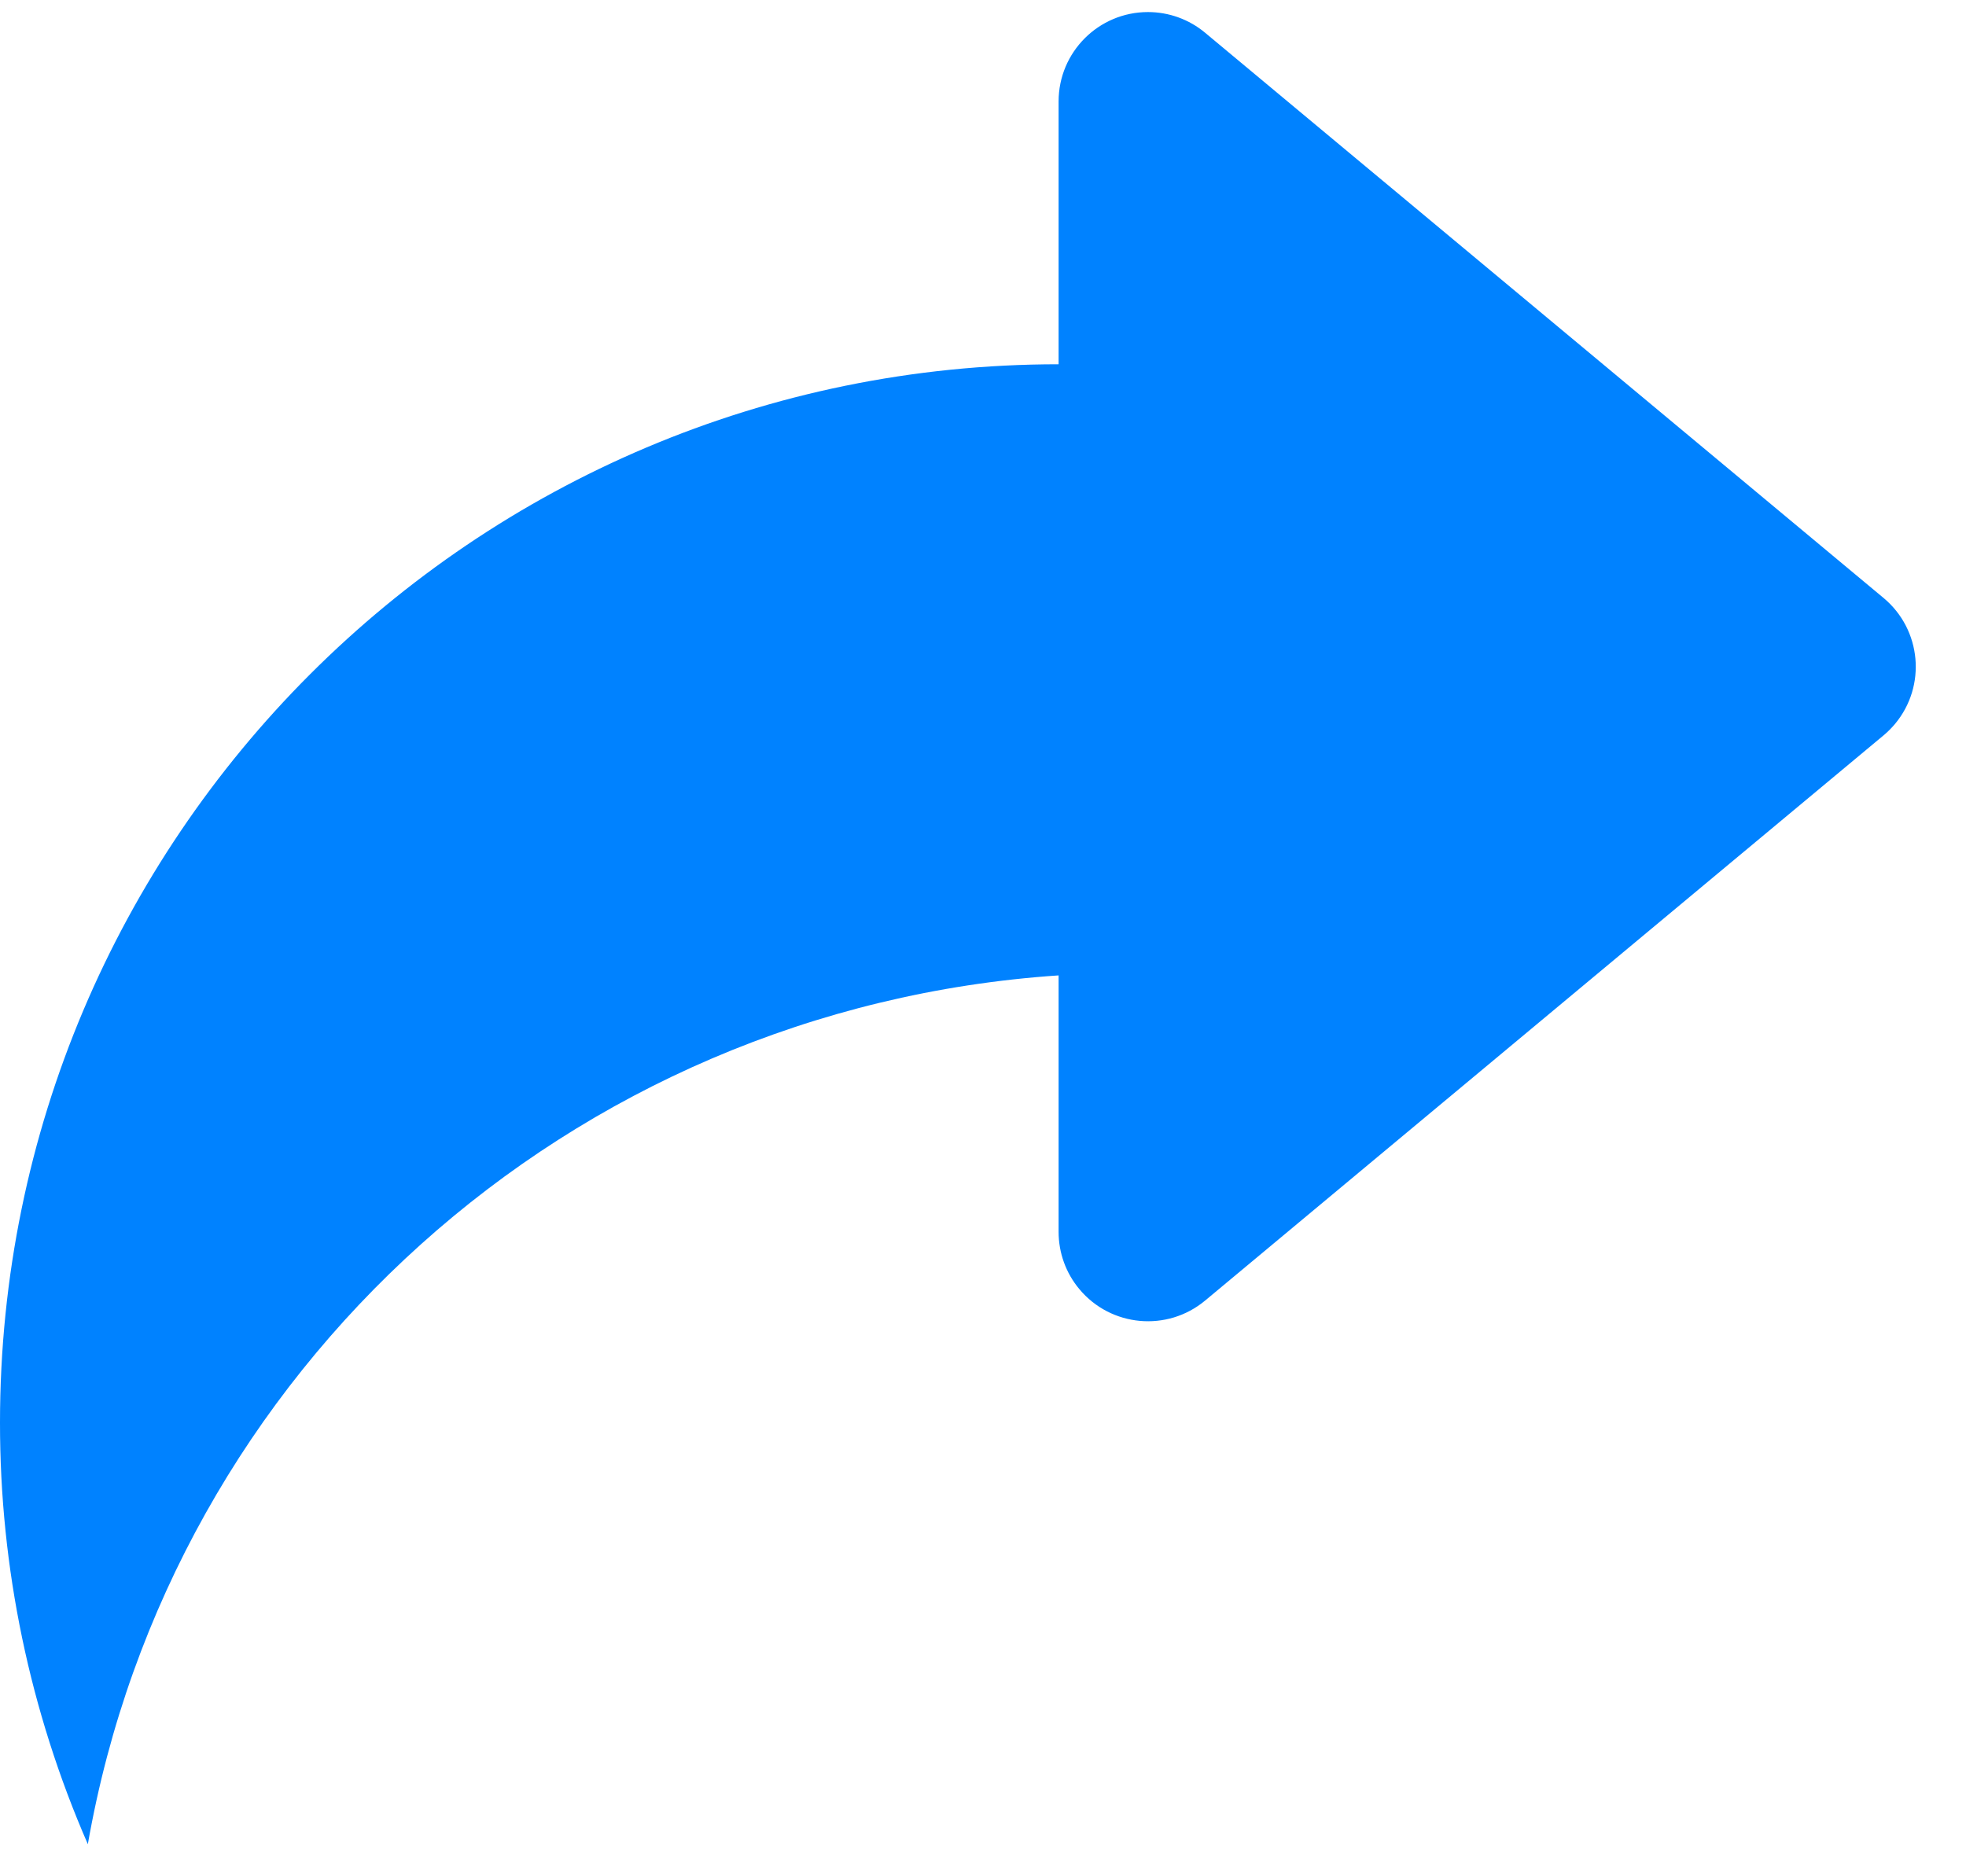 <?xml version="1.0" encoding="UTF-8"?>
<svg width="22px" height="21px" viewBox="0 0 22 21" version="1.1" xmlns="http://www.w3.org/2000/svg" xmlns:xlink="http://www.w3.org/1999/xlink">
    <title>路径@2x</title>
    <g id="页面-1" stroke="none" stroke-width="1" fill="none" fill-rule="evenodd">
        <g id="画板" transform="translate(-217, -56)" fill="#0082FF" fill-rule="nonzero">
            <g id="编组-25" transform="translate(208, 49)">
                <g id="路径-3" transform="translate(9, 6)">
                    <path d="M11.846,11.917 C6.37,12.286 1.911,16.336 0.983,21.641 C0.334,20.153 -0.001,18.547 0,16.923 C0,10.381 5.304,5.077 11.846,5.077 L11.846,2.135 C11.846,1.583 12.294,1.135 12.846,1.135 C13.08,1.135 13.307,1.217 13.486,1.367 L21.078,7.693 C21.502,8.047 21.56,8.677 21.206,9.102 C21.167,9.148 21.125,9.191 21.078,9.23 L13.486,15.556 C13.062,15.91 12.431,15.852 12.078,15.428 C11.928,15.249 11.846,15.022 11.846,14.788 L11.846,11.917 L11.846,11.917 Z" id="路径"></path>
                </g>
            </g>
        </g>
    </g>
</svg>